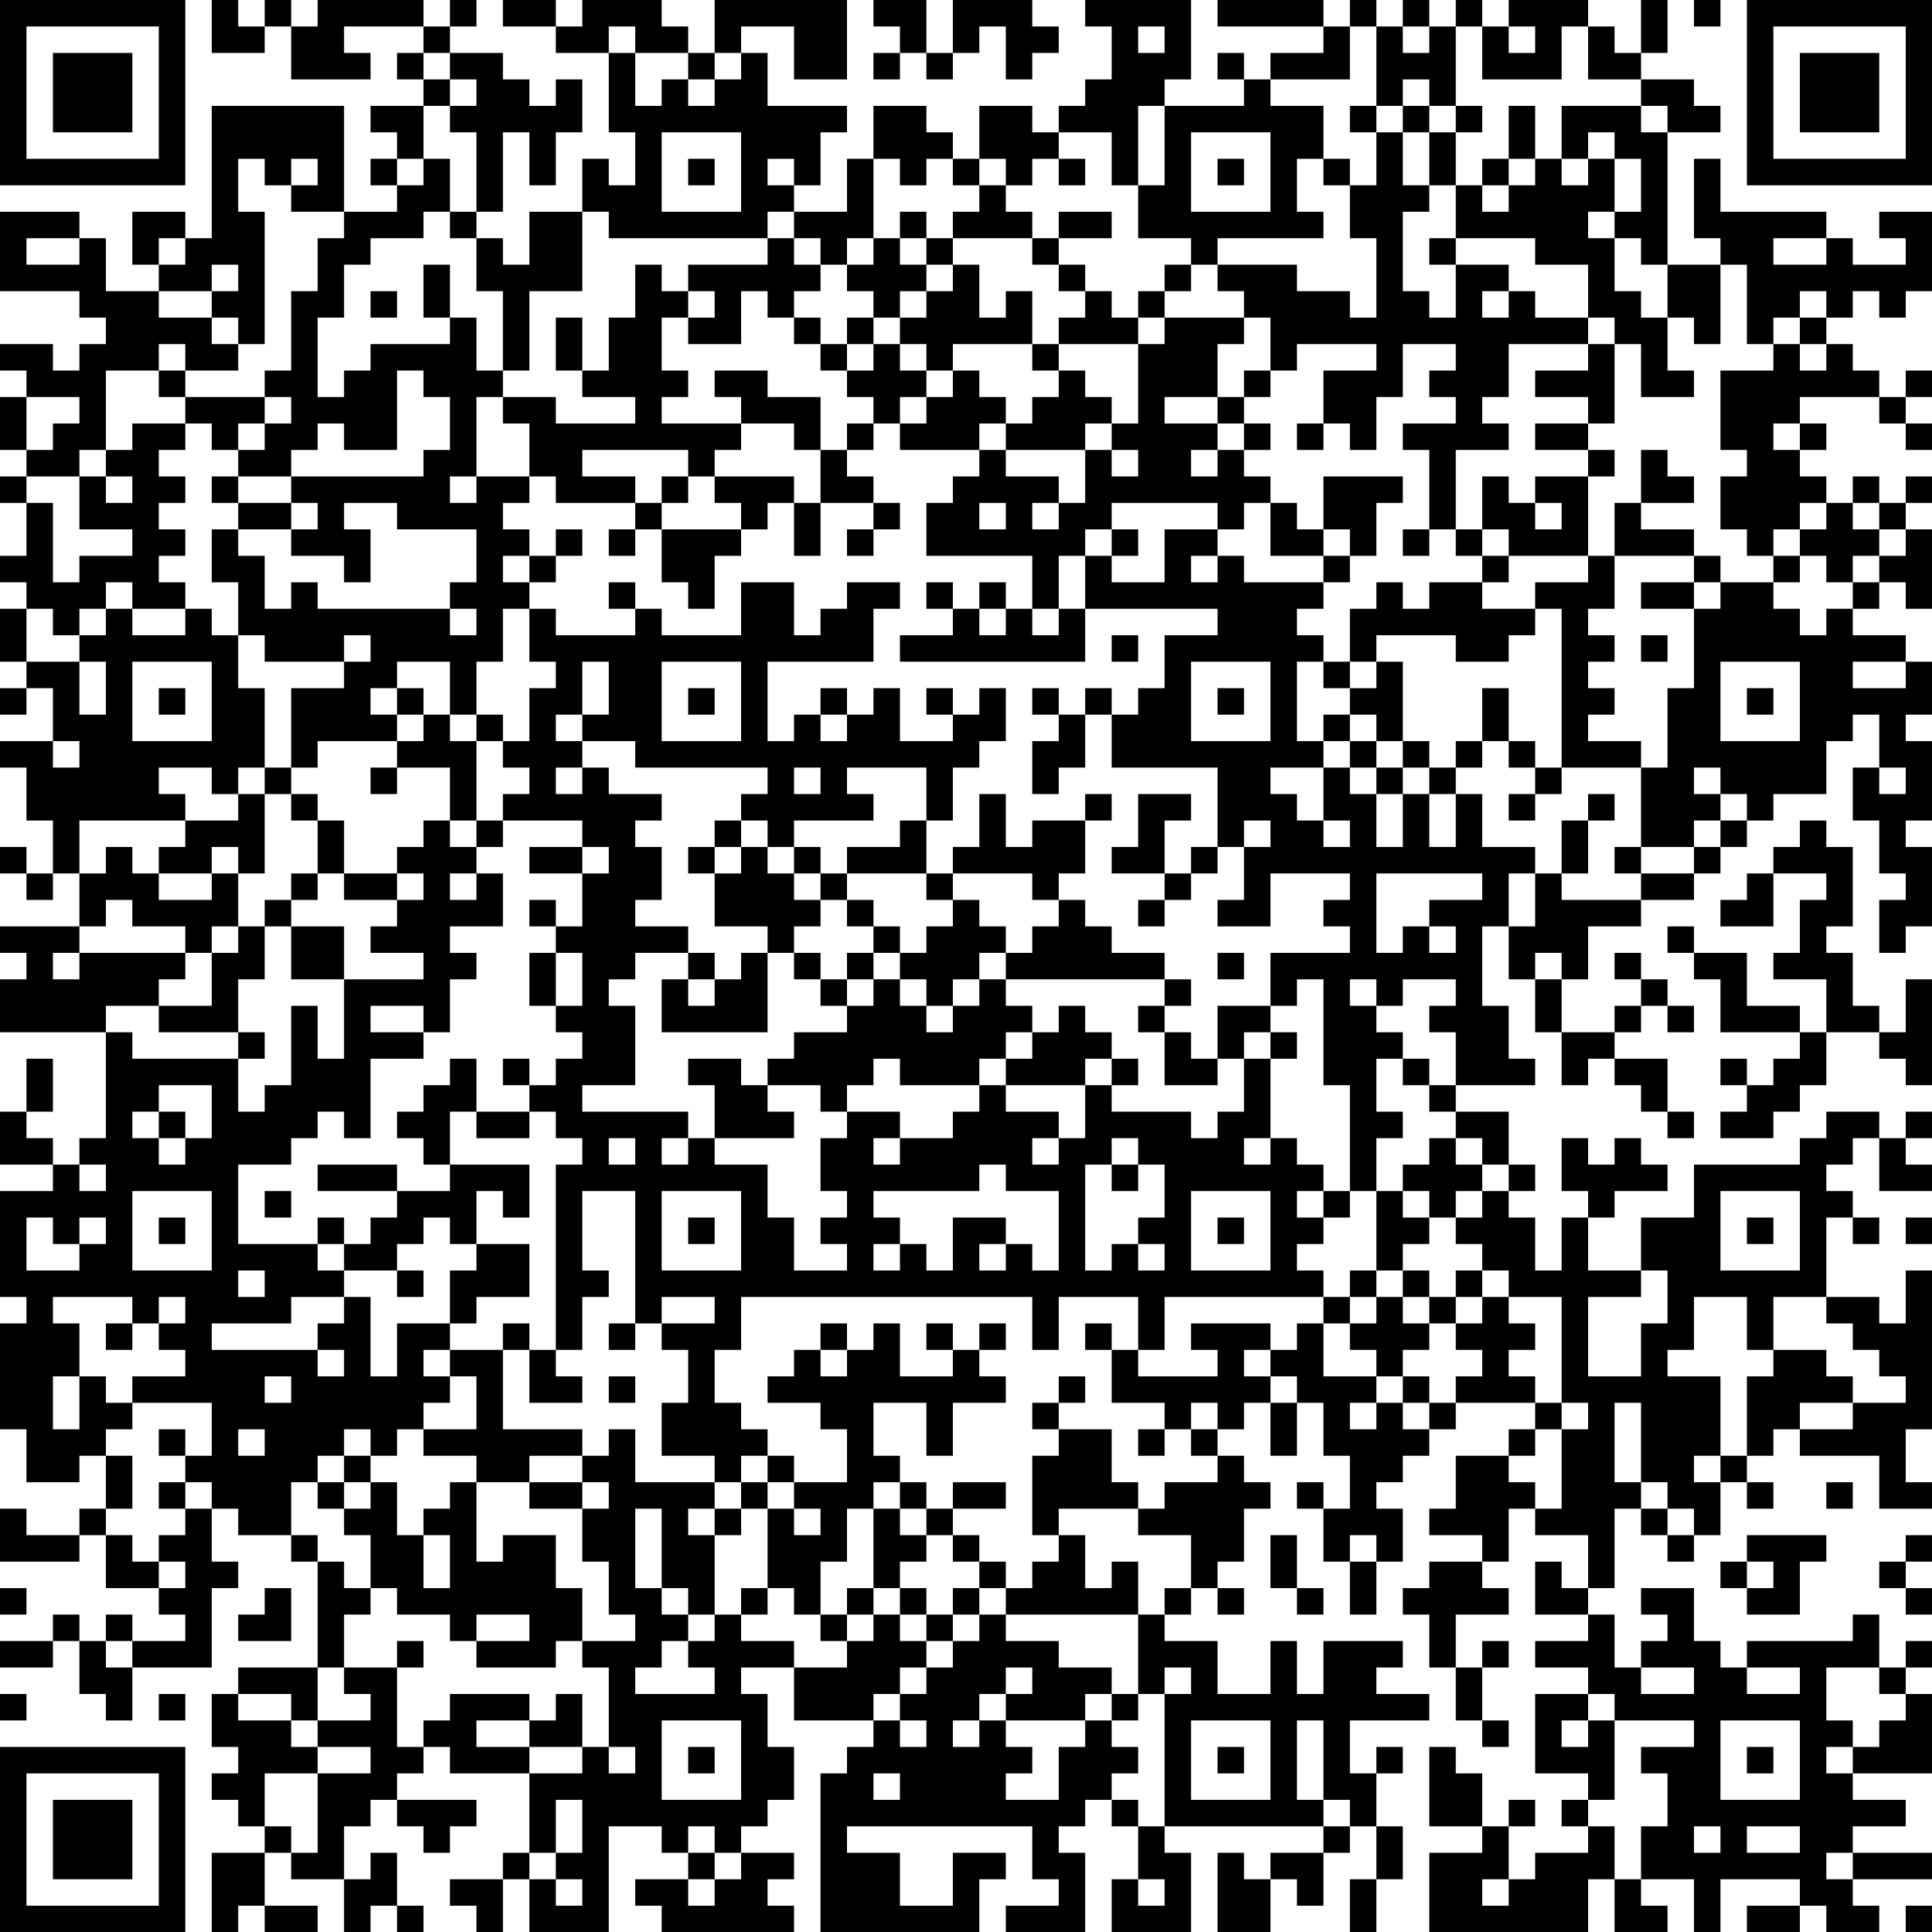 <?xml version="1.0" encoding="UTF-8"?>
<svg xmlns="http://www.w3.org/2000/svg" version="1.1" width="250" height="250" viewBox="0 0 250 250"><rect x="0" y="0" width="250" height="250" fill="#ffffff"/><g transform="scale(3.425)"><g transform="translate(0,0)"><path fill-rule="evenodd" d="M8 0L8 2L10 2L10 1L11 1L11 3L14 3L14 2L13 2L13 1L16 1L16 2L15 2L15 3L16 3L16 4L14 4L14 5L15 5L15 6L14 6L14 7L15 7L15 8L13 8L13 4L8 4L8 9L7 9L7 8L5 8L5 10L6 10L6 11L4 11L4 9L3 9L3 8L0 8L0 11L3 11L3 12L4 12L4 13L3 13L3 14L2 14L2 13L0 13L0 14L1 14L1 15L0 15L0 17L1 17L1 18L0 18L0 19L1 19L1 21L0 21L0 22L1 22L1 23L0 23L0 25L1 25L1 26L0 26L0 27L1 27L1 26L2 26L2 28L0 28L0 29L1 29L1 31L2 31L2 33L1 33L1 32L0 32L0 33L1 33L1 34L2 34L2 33L3 33L3 35L0 35L0 36L1 36L1 37L0 37L0 39L4 39L4 43L3 43L3 44L2 44L2 43L1 43L1 42L2 42L2 40L1 40L1 42L0 42L0 44L2 44L2 45L0 45L0 49L1 49L1 50L0 50L0 54L1 54L1 56L3 56L3 55L4 55L4 57L3 57L3 58L1 58L1 57L0 57L0 59L3 59L3 58L4 58L4 60L6 60L6 61L7 61L7 62L5 62L5 61L4 61L4 62L3 62L3 61L2 61L2 62L0 62L0 63L2 63L2 62L3 62L3 64L4 64L4 65L5 65L5 63L8 63L8 60L9 60L9 59L8 59L8 57L9 57L9 58L11 58L11 59L12 59L12 63L9 63L9 64L8 64L8 66L9 66L9 67L8 67L8 68L9 68L9 69L10 69L10 70L8 70L8 73L9 73L9 72L10 72L10 73L12 73L12 72L10 72L10 70L11 70L11 71L13 71L13 73L14 73L14 72L15 72L15 73L16 73L16 72L15 72L15 70L14 70L14 71L13 71L13 69L14 69L14 68L15 68L15 69L16 69L16 70L17 70L17 69L18 69L18 68L15 68L15 67L16 67L16 66L17 66L17 67L20 67L20 70L19 70L19 71L17 71L17 72L18 72L18 73L19 73L19 71L20 71L20 73L23 73L23 69L25 69L25 70L26 70L26 71L24 71L24 72L25 72L25 73L30 73L30 72L29 72L29 71L30 71L30 70L28 70L28 69L29 69L29 68L30 68L30 66L29 66L29 64L28 64L28 63L30 63L30 65L33 65L33 66L32 66L32 67L31 67L31 73L37 73L37 71L38 71L38 70L36 70L36 72L34 72L34 70L32 70L32 69L39 69L39 71L40 71L40 72L38 72L38 73L41 73L41 70L40 70L40 69L41 69L41 68L42 68L42 69L43 69L43 71L42 71L42 73L45 73L45 70L44 70L44 69L50 69L50 70L48 70L48 71L47 71L47 70L46 70L46 73L48 73L48 71L49 71L49 72L50 72L50 70L51 70L51 69L52 69L52 71L51 71L51 73L52 73L52 71L53 71L53 69L52 69L52 67L53 67L53 66L52 66L52 67L51 67L51 65L54 65L54 64L52 64L52 63L53 63L53 62L50 62L50 64L49 64L49 62L48 62L48 64L46 64L46 62L44 62L44 61L45 61L45 60L46 60L46 61L47 61L47 60L46 60L46 59L47 59L47 57L48 57L48 56L47 56L47 55L46 55L46 54L47 54L47 53L48 53L48 55L49 55L49 53L50 53L50 55L51 55L51 57L50 57L50 56L49 56L49 57L50 57L50 59L51 59L51 61L52 61L52 59L53 59L53 57L52 57L52 56L53 56L53 55L54 55L54 54L55 54L55 53L58 53L58 54L57 54L57 55L55 55L55 57L54 57L54 58L56 58L56 59L54 59L54 60L53 60L53 61L54 61L54 63L55 63L55 65L56 65L56 66L57 66L57 65L56 65L56 63L57 63L57 62L56 62L56 63L55 63L55 61L57 61L57 60L56 60L56 59L57 59L57 57L58 57L58 58L60 58L60 60L59 60L59 59L58 59L58 61L60 61L60 62L58 62L58 63L60 63L60 64L58 64L58 67L60 67L60 68L59 68L59 69L60 69L60 70L58 70L58 71L57 71L57 69L58 69L58 68L57 68L57 69L56 69L56 67L55 67L55 66L54 66L54 69L56 69L56 70L54 70L54 73L60 73L60 71L61 71L61 73L63 73L63 72L62 72L62 71L64 71L64 73L65 73L65 71L68 71L68 72L66 72L66 73L68 73L68 72L69 72L69 73L71 73L71 72L70 72L70 71L73 71L73 70L70 70L70 69L72 69L72 68L70 68L70 67L73 67L73 64L72 64L72 63L73 63L73 62L72 62L72 63L71 63L71 61L70 61L70 62L66 62L66 63L65 63L65 62L64 62L64 60L62 60L62 61L63 61L63 62L62 62L62 63L61 63L61 61L60 61L60 60L61 60L61 57L62 57L62 58L63 58L63 59L64 59L64 58L65 58L65 56L66 56L66 57L67 57L67 56L66 56L66 55L67 55L67 54L68 54L68 55L71 55L71 57L73 57L73 56L72 56L72 54L73 54L73 48L72 48L72 50L71 50L71 49L69 49L69 46L70 46L70 47L71 47L71 46L70 46L70 45L69 45L69 44L70 44L70 43L71 43L71 45L73 45L73 44L72 44L72 43L73 43L73 42L72 42L72 43L71 43L71 42L69 42L69 43L68 43L68 44L64 44L64 46L62 46L62 48L60 48L60 46L61 46L61 45L63 45L63 44L62 44L62 43L61 43L61 44L60 44L60 43L59 43L59 45L60 45L60 46L59 46L59 48L58 48L58 46L57 46L57 45L58 45L58 44L57 44L57 42L55 42L55 41L58 41L58 40L57 40L57 38L56 38L56 35L57 35L57 37L58 37L58 39L59 39L59 41L60 41L60 40L61 40L61 41L62 41L62 42L63 42L63 43L64 43L64 42L63 42L63 40L61 40L61 39L62 39L62 38L63 38L63 39L64 39L64 38L63 38L63 37L62 37L62 36L61 36L61 37L62 37L62 38L61 38L61 39L59 39L59 37L60 37L60 35L62 35L62 34L64 34L64 33L65 33L65 32L66 32L66 31L67 31L67 30L69 30L69 28L70 28L70 27L71 27L71 29L70 29L70 31L71 31L71 33L72 33L72 34L71 34L71 36L72 36L72 35L73 35L73 32L72 32L72 31L73 31L73 28L72 28L72 27L73 27L73 25L72 25L72 24L70 24L70 23L71 23L71 22L72 22L72 23L73 23L73 20L72 20L72 19L73 19L73 18L72 18L72 19L71 19L71 18L70 18L70 19L69 19L69 18L68 18L68 17L69 17L69 16L68 16L68 15L71 15L71 16L72 16L72 17L73 17L73 16L72 16L72 15L73 15L73 14L72 14L72 15L71 15L71 14L70 14L70 13L69 13L69 12L70 12L70 11L71 11L71 12L72 12L72 11L73 11L73 8L71 8L71 9L72 9L72 10L70 10L70 9L69 9L69 8L65 8L65 6L64 6L64 9L65 9L65 10L63 10L63 5L65 5L65 4L64 4L64 3L62 3L62 2L63 2L63 0L62 0L62 2L61 2L61 1L60 1L60 0L57 0L57 1L56 1L56 0L55 0L55 1L54 1L54 0L53 0L53 1L52 1L52 0L51 0L51 1L50 1L50 0L46 0L46 1L50 1L50 2L48 2L48 3L47 3L47 2L46 2L46 3L47 3L47 4L44 4L44 3L45 3L45 0L41 0L41 1L42 1L42 3L41 3L41 4L40 4L40 5L39 5L39 4L37 4L37 6L36 6L36 5L35 5L35 4L33 4L33 6L32 6L32 8L30 8L30 7L31 7L31 5L32 5L32 4L29 4L29 2L28 2L28 1L30 1L30 3L32 3L32 0L27 0L27 2L26 2L26 1L25 1L25 0L22 0L22 1L21 1L21 0L19 0L19 1L21 1L21 2L23 2L23 5L24 5L24 7L23 7L23 6L22 6L22 8L20 8L20 10L19 10L19 9L18 9L18 8L19 8L19 5L20 5L20 7L21 7L21 5L22 5L22 3L21 3L21 4L20 4L20 3L19 3L19 2L17 2L17 1L18 1L18 0L17 0L17 1L16 1L16 0L12 0L12 1L11 1L11 0L10 0L10 1L9 1L9 0ZM33 0L33 1L34 1L34 2L33 2L33 3L34 3L34 2L35 2L35 3L36 3L36 2L37 2L37 1L38 1L38 3L39 3L39 2L40 2L40 1L39 1L39 0L36 0L36 2L35 2L35 0ZM64 0L64 1L65 1L65 0ZM23 1L23 2L24 2L24 4L25 4L25 3L26 3L26 4L27 4L27 3L28 3L28 2L27 2L27 3L26 3L26 2L24 2L24 1ZM43 1L43 2L44 2L44 1ZM51 1L51 3L48 3L48 4L50 4L50 6L49 6L49 8L50 8L50 9L46 9L46 10L45 10L45 9L43 9L43 7L44 7L44 4L43 4L43 7L42 7L42 5L40 5L40 6L39 6L39 7L38 7L38 6L37 6L37 7L36 7L36 6L35 6L35 7L34 7L34 6L33 6L33 9L32 9L32 10L31 10L31 9L30 9L30 8L29 8L29 9L23 9L23 8L22 8L22 11L20 11L20 14L19 14L19 11L18 11L18 9L17 9L17 8L18 8L18 5L17 5L17 4L18 4L18 3L17 3L17 2L16 2L16 3L17 3L17 4L16 4L16 6L15 6L15 7L16 7L16 6L17 6L17 8L16 8L16 9L14 9L14 10L13 10L13 12L12 12L12 15L13 15L13 14L14 14L14 13L17 13L17 12L18 12L18 14L19 14L19 15L18 15L18 18L17 18L17 19L18 19L18 18L20 18L20 19L19 19L19 20L20 20L20 21L19 21L19 22L20 22L20 23L19 23L19 25L18 25L18 27L17 27L17 25L15 25L15 26L14 26L14 27L15 27L15 28L12 28L12 29L11 29L11 26L13 26L13 25L14 25L14 24L13 24L13 25L10 25L10 24L9 24L9 22L8 22L8 20L9 20L9 21L10 21L10 23L11 23L11 22L12 22L12 23L17 23L17 24L18 24L18 23L17 23L17 22L18 22L18 20L15 20L15 19L13 19L13 20L14 20L14 22L13 22L13 21L11 21L11 20L12 20L12 19L11 19L11 18L16 18L16 17L17 17L17 15L16 15L16 14L15 14L15 17L13 17L13 16L12 16L12 17L11 17L11 18L9 18L9 17L10 17L10 16L11 16L11 15L10 15L10 14L11 14L11 11L12 11L12 9L13 9L13 8L11 8L11 7L12 7L12 6L11 6L11 7L10 7L10 6L9 6L9 8L10 8L10 13L9 13L9 12L8 12L8 11L9 11L9 10L8 10L8 11L6 11L6 12L8 12L8 13L9 13L9 14L7 14L7 13L6 13L6 14L4 14L4 17L3 17L3 18L1 18L1 19L2 19L2 22L3 22L3 21L5 21L5 20L3 20L3 18L4 18L4 19L5 19L5 18L4 18L4 17L5 17L5 16L7 16L7 17L6 17L6 18L7 18L7 19L6 19L6 20L7 20L7 21L6 21L6 22L7 22L7 23L5 23L5 22L4 22L4 23L3 23L3 24L2 24L2 23L1 23L1 25L3 25L3 27L4 27L4 25L3 25L3 24L4 24L4 23L5 23L5 24L7 24L7 23L8 23L8 24L9 24L9 26L10 26L10 29L9 29L9 30L8 30L8 29L6 29L6 30L7 30L7 31L3 31L3 33L4 33L4 32L5 32L5 33L6 33L6 34L8 34L8 33L9 33L9 35L8 35L8 36L7 36L7 35L5 35L5 34L4 34L4 35L3 35L3 36L2 36L2 37L3 37L3 36L7 36L7 37L6 37L6 38L4 38L4 39L5 39L5 40L9 40L9 42L10 42L10 41L11 41L11 38L12 38L12 40L13 40L13 37L16 37L16 36L14 36L14 35L15 35L15 34L16 34L16 33L15 33L15 32L16 32L16 31L17 31L17 32L18 32L18 33L17 33L17 34L18 34L18 33L19 33L19 35L17 35L17 36L18 36L18 37L17 37L17 39L16 39L16 38L14 38L14 39L16 39L16 40L14 40L14 43L13 43L13 42L12 42L12 43L11 43L11 44L9 44L9 47L12 47L12 48L13 48L13 49L11 49L11 50L8 50L8 51L12 51L12 52L13 52L13 51L12 51L12 50L13 50L13 49L14 49L14 52L15 52L15 50L17 50L17 51L16 51L16 52L17 52L17 53L16 53L16 54L15 54L15 55L14 55L14 54L13 54L13 55L12 55L12 56L11 56L11 58L12 58L12 59L13 59L13 60L14 60L14 61L13 61L13 63L12 63L12 65L11 65L11 64L9 64L9 65L11 65L11 66L12 66L12 67L10 67L10 69L11 69L11 70L12 70L12 67L14 67L14 66L12 66L12 65L14 65L14 64L13 64L13 63L15 63L15 66L16 66L16 65L17 65L17 64L20 64L20 65L18 65L18 66L20 66L20 67L22 67L22 66L23 66L23 67L24 67L24 66L23 66L23 63L22 63L22 62L24 62L24 61L23 61L23 59L22 59L22 57L23 57L23 56L22 56L22 55L23 55L23 54L24 54L24 56L27 56L27 57L26 57L26 58L27 58L27 61L26 61L26 60L25 60L25 57L24 57L24 60L25 60L25 61L26 61L26 62L25 62L25 63L24 63L24 64L27 64L27 63L26 63L26 62L27 62L27 61L28 61L28 62L30 62L30 63L32 63L32 62L33 62L33 61L34 61L34 62L35 62L35 63L34 63L34 64L33 64L33 65L34 65L34 66L35 66L35 65L34 65L34 64L35 64L35 63L36 63L36 62L37 62L37 61L38 61L38 62L40 62L40 63L42 63L42 64L41 64L41 65L38 65L38 64L39 64L39 63L38 63L38 64L37 64L37 65L36 65L36 66L37 66L37 65L38 65L38 66L39 66L39 67L38 67L38 68L40 68L40 66L41 66L41 65L42 65L42 66L43 66L43 67L42 67L42 68L43 68L43 69L44 69L44 64L45 64L45 63L44 63L44 64L43 64L43 61L44 61L44 60L45 60L45 58L43 58L43 57L44 57L44 56L46 56L46 55L45 55L45 54L46 54L46 53L45 53L45 54L44 54L44 53L42 53L42 51L43 51L43 52L46 52L46 51L45 51L45 50L48 50L48 51L47 51L47 52L48 52L48 53L49 53L49 52L48 52L48 51L49 51L49 50L50 50L50 52L52 52L52 53L51 53L51 54L52 54L52 53L53 53L53 54L54 54L54 53L55 53L55 52L56 52L56 51L55 51L55 50L56 50L56 49L57 49L57 50L58 50L58 51L57 51L57 52L58 52L58 53L59 53L59 54L58 54L58 55L57 55L57 56L58 56L58 57L59 57L59 54L60 54L60 53L59 53L59 49L57 49L57 48L56 48L56 47L55 47L55 46L56 46L56 45L57 45L57 44L56 44L56 43L55 43L55 42L54 42L54 41L55 41L55 39L54 39L54 38L55 38L55 37L53 37L53 38L52 38L52 37L51 37L51 38L52 38L52 39L53 39L53 40L52 40L52 42L53 42L53 43L52 43L52 45L51 45L51 41L50 41L50 37L49 37L49 38L48 38L48 36L51 36L51 35L50 35L50 34L51 34L51 33L48 33L48 35L46 35L46 34L47 34L47 32L48 32L48 31L47 31L47 32L46 32L46 29L42 29L42 27L43 27L43 26L44 26L44 24L46 24L46 23L41 23L41 21L42 21L42 22L44 22L44 20L46 20L46 21L45 21L45 22L46 22L46 21L47 21L47 22L50 22L50 23L49 23L49 24L50 24L50 25L49 25L49 28L50 28L50 29L48 29L48 30L49 30L49 31L50 31L50 32L51 32L51 31L50 31L50 29L51 29L51 30L52 30L52 32L53 32L53 30L54 30L54 32L55 32L55 30L56 30L56 32L58 32L58 33L57 33L57 35L58 35L58 33L59 33L59 34L62 34L62 33L64 33L64 32L65 32L65 31L66 31L66 30L65 30L65 29L64 29L64 30L65 30L65 31L64 31L64 32L62 32L62 29L63 29L63 26L64 26L64 23L65 23L65 22L67 22L67 23L68 23L68 24L69 24L69 23L70 23L70 22L71 22L71 21L72 21L72 20L71 20L71 19L70 19L70 20L71 20L71 21L70 21L70 22L69 22L69 21L68 21L68 20L69 20L69 19L68 19L68 20L67 20L67 21L66 21L66 20L65 20L65 18L66 18L66 17L65 17L65 14L67 14L67 13L68 13L68 14L69 14L69 13L68 13L68 12L69 12L69 11L68 11L68 12L67 12L67 13L66 13L66 10L65 10L65 13L64 13L64 12L63 12L63 10L62 10L62 9L61 9L61 8L62 8L62 6L61 6L61 5L60 5L60 6L59 6L59 4L62 4L62 5L63 5L63 4L62 4L62 3L60 3L60 1L59 1L59 3L56 3L56 1L55 1L55 4L54 4L54 3L53 3L53 4L52 4L52 1ZM53 1L53 2L54 2L54 1ZM57 1L57 2L58 2L58 1ZM51 4L51 5L52 5L52 7L51 7L51 6L50 6L50 7L51 7L51 9L52 9L52 12L51 12L51 11L49 11L49 10L46 10L46 11L47 11L47 12L44 12L44 11L45 11L45 10L44 10L44 11L43 11L43 12L42 12L42 11L41 11L41 10L40 10L40 9L42 9L42 8L40 8L40 9L39 9L39 8L38 8L38 7L37 7L37 8L36 8L36 9L35 9L35 8L34 8L34 9L33 9L33 10L32 10L32 11L33 11L33 12L32 12L32 13L31 13L31 12L30 12L30 11L31 11L31 10L30 10L30 9L29 9L29 10L26 10L26 11L25 11L25 10L24 10L24 12L23 12L23 14L22 14L22 12L21 12L21 14L22 14L22 15L24 15L24 16L21 16L21 15L19 15L19 16L20 16L20 18L21 18L21 19L24 19L24 20L23 20L23 21L24 21L24 20L25 20L25 22L26 22L26 23L27 23L27 21L28 21L28 20L29 20L29 19L30 19L30 21L31 21L31 19L33 19L33 20L32 20L32 21L33 21L33 20L34 20L34 19L33 19L33 18L32 18L32 17L33 17L33 16L34 16L34 17L37 17L37 18L36 18L36 19L35 19L35 21L39 21L39 23L38 23L38 22L37 22L37 23L36 23L36 22L35 22L35 23L36 23L36 24L34 24L34 25L41 25L41 23L40 23L40 21L41 21L41 20L42 20L42 21L43 21L43 20L42 20L42 19L46 19L46 20L47 20L47 19L48 19L48 21L50 21L50 22L51 22L51 21L52 21L52 19L53 19L53 18L50 18L50 20L49 20L49 19L48 19L48 18L47 18L47 17L48 17L48 16L47 16L47 15L48 15L48 14L49 14L49 13L52 13L52 14L50 14L50 16L49 16L49 17L50 17L50 16L51 16L51 17L52 17L52 15L53 15L53 13L55 13L55 14L54 14L54 15L55 15L55 16L53 16L53 17L54 17L54 20L53 20L53 21L54 21L54 20L55 20L55 21L56 21L56 22L54 22L54 23L53 23L53 22L52 22L52 23L51 23L51 25L50 25L50 26L51 26L51 27L50 27L50 28L51 28L51 29L52 29L52 30L53 30L53 29L54 29L54 30L55 30L55 29L56 29L56 28L57 28L57 29L58 29L58 30L57 30L57 31L58 31L58 30L59 30L59 29L62 29L62 28L60 28L60 27L61 27L61 26L60 26L60 25L61 25L61 24L60 24L60 23L61 23L61 21L64 21L64 22L62 22L62 23L64 23L64 22L65 22L65 21L64 21L64 20L62 20L62 19L64 19L64 18L63 18L63 17L62 17L62 19L61 19L61 21L60 21L60 18L61 18L61 17L60 17L60 16L61 16L61 13L62 13L62 15L64 15L64 14L63 14L63 12L62 12L62 11L61 11L61 9L60 9L60 8L61 8L61 6L60 6L60 7L59 7L59 6L58 6L58 4L57 4L57 6L56 6L56 7L55 7L55 5L56 5L56 4L55 4L55 5L54 5L54 4L53 4L53 5L52 5L52 4ZM25 5L25 8L28 8L28 5ZM45 5L45 8L48 8L48 5ZM53 5L53 7L54 7L54 8L53 8L53 11L54 11L54 12L55 12L55 10L57 10L57 11L56 11L56 12L57 12L57 11L58 11L58 12L60 12L60 13L57 13L57 15L56 15L56 16L57 16L57 17L55 17L55 20L56 20L56 21L57 21L57 22L56 22L56 23L58 23L58 24L57 24L57 25L55 25L55 24L52 24L52 25L51 25L51 26L52 26L52 25L53 25L53 28L52 28L52 27L51 27L51 28L52 28L52 29L53 29L53 28L54 28L54 29L55 29L55 28L56 28L56 26L57 26L57 28L58 28L58 29L59 29L59 23L58 23L58 22L60 22L60 21L57 21L57 20L56 20L56 18L57 18L57 19L58 19L58 20L59 20L59 19L58 19L58 18L60 18L60 17L58 17L58 16L60 16L60 15L58 15L58 14L60 14L60 13L61 13L61 12L60 12L60 10L58 10L58 9L55 9L55 7L54 7L54 5ZM26 6L26 7L27 7L27 6ZM29 6L29 7L30 7L30 6ZM40 6L40 7L41 7L41 6ZM46 6L46 7L47 7L47 6ZM57 6L57 7L56 7L56 8L57 8L57 7L58 7L58 6ZM1 9L1 10L3 10L3 9ZM6 9L6 10L7 10L7 9ZM34 9L34 10L35 10L35 11L34 11L34 12L33 12L33 13L32 13L32 14L31 14L31 13L30 13L30 12L29 12L29 11L28 11L28 13L26 13L26 12L27 12L27 11L26 11L26 12L25 12L25 14L26 14L26 15L25 15L25 16L28 16L28 17L27 17L27 18L26 18L26 17L22 17L22 18L24 18L24 19L25 19L25 20L28 20L28 19L27 19L27 18L30 18L30 19L31 19L31 17L32 17L32 16L33 16L33 15L32 15L32 14L33 14L33 13L34 13L34 14L35 14L35 15L34 15L34 16L35 16L35 15L36 15L36 14L37 14L37 15L38 15L38 16L37 16L37 17L38 17L38 18L40 18L40 19L39 19L39 20L40 20L40 19L41 19L41 17L42 17L42 18L43 18L43 17L42 17L42 16L43 16L43 13L44 13L44 12L43 12L43 13L40 13L40 12L41 12L41 11L40 11L40 10L39 10L39 9L36 9L36 10L35 10L35 9ZM54 9L54 10L55 10L55 9ZM67 9L67 10L69 10L69 9ZM16 10L16 12L17 12L17 10ZM36 10L36 11L35 11L35 12L34 12L34 13L35 13L35 14L36 14L36 13L39 13L39 14L40 14L40 15L39 15L39 16L38 16L38 17L41 17L41 16L42 16L42 15L41 15L41 14L40 14L40 13L39 13L39 11L38 11L38 12L37 12L37 10ZM14 11L14 12L15 12L15 11ZM47 12L47 13L46 13L46 15L44 15L44 16L46 16L46 17L45 17L45 18L46 18L46 17L47 17L47 16L46 16L46 15L47 15L47 14L48 14L48 12ZM6 14L6 15L7 15L7 16L8 16L8 17L9 17L9 16L10 16L10 15L7 15L7 14ZM27 14L27 15L28 15L28 16L30 16L30 17L31 17L31 15L29 15L29 14ZM1 15L1 17L2 17L2 16L3 16L3 15ZM67 16L67 17L68 17L68 16ZM8 18L8 19L9 19L9 20L11 20L11 19L9 19L9 18ZM25 18L25 19L26 19L26 18ZM37 19L37 20L38 20L38 19ZM21 20L21 21L20 21L20 22L21 22L21 21L22 21L22 20ZM50 20L50 21L51 21L51 20ZM67 21L67 22L68 22L68 21ZM23 22L23 23L24 23L24 24L21 24L21 23L20 23L20 25L21 25L21 26L20 26L20 28L19 28L19 27L18 27L18 28L17 28L17 27L16 27L16 26L15 26L15 27L16 27L16 28L15 28L15 29L14 29L14 30L15 30L15 29L17 29L17 31L18 31L18 32L19 32L19 31L22 31L22 32L20 32L20 33L22 33L22 35L21 35L21 34L20 34L20 35L21 35L21 36L20 36L20 38L21 38L21 39L22 39L22 40L21 40L21 41L20 41L20 40L19 40L19 41L20 41L20 42L18 42L18 40L17 40L17 41L16 41L16 42L15 42L15 43L16 43L16 44L17 44L17 45L15 45L15 44L12 44L12 45L15 45L15 46L14 46L14 47L13 47L13 46L12 46L12 47L13 47L13 48L15 48L15 49L16 49L16 48L15 48L15 47L16 47L16 46L17 46L17 47L18 47L18 48L17 48L17 50L18 50L18 49L20 49L20 47L18 47L18 45L19 45L19 46L20 46L20 44L17 44L17 42L18 42L18 43L20 43L20 42L21 42L21 43L22 43L22 44L21 44L21 51L20 51L20 50L19 50L19 51L17 51L17 52L18 52L18 54L16 54L16 55L18 55L18 56L17 56L17 57L16 57L16 58L15 58L15 56L14 56L14 55L13 55L13 56L12 56L12 57L13 57L13 58L14 58L14 60L15 60L15 61L17 61L17 62L18 62L18 63L21 63L21 62L22 62L22 60L21 60L21 58L19 58L19 59L18 59L18 56L20 56L20 57L22 57L22 56L20 56L20 55L22 55L22 54L19 54L19 51L20 51L20 53L22 53L22 52L21 52L21 51L22 51L22 49L23 49L23 48L22 48L22 45L24 45L24 50L23 50L23 51L24 51L24 50L25 50L25 51L26 51L26 53L25 53L25 55L27 55L27 56L28 56L28 57L27 57L27 58L28 58L28 57L29 57L29 60L28 60L28 61L29 61L29 60L30 60L30 61L31 61L31 62L32 62L32 61L33 61L33 60L34 60L34 61L35 61L35 62L36 62L36 61L37 61L37 60L38 60L38 61L43 61L43 59L42 59L42 60L41 60L41 58L40 58L40 57L43 57L43 56L42 56L42 54L40 54L40 53L41 53L41 52L40 52L40 53L39 53L39 54L40 54L40 55L39 55L39 58L40 58L40 59L39 59L39 60L38 60L38 59L37 59L37 58L36 58L36 57L38 57L38 56L36 56L36 57L35 57L35 56L34 56L34 55L33 55L33 53L35 53L35 55L36 55L36 53L38 53L38 52L37 52L37 51L38 51L38 50L37 50L37 51L36 51L36 50L35 50L35 51L36 51L36 52L34 52L34 50L33 50L33 51L32 51L32 50L31 50L31 51L30 51L30 52L29 52L29 53L31 53L31 54L32 54L32 56L30 56L30 55L29 55L29 54L28 54L28 53L27 53L27 51L28 51L28 49L39 49L39 51L40 51L40 49L43 49L43 51L44 51L44 49L50 49L50 50L51 50L51 51L52 51L52 52L53 52L53 53L54 53L54 52L53 52L53 51L54 51L54 50L55 50L55 49L56 49L56 48L55 48L55 49L54 49L54 48L53 48L53 47L54 47L54 46L55 46L55 45L56 45L56 44L55 44L55 43L54 43L54 44L53 44L53 45L52 45L52 48L51 48L51 49L50 49L50 48L49 48L49 47L50 47L50 46L51 46L51 45L50 45L50 44L49 44L49 43L48 43L48 40L49 40L49 39L48 39L48 38L46 38L46 40L45 40L45 39L44 39L44 38L45 38L45 37L44 37L44 36L42 36L42 35L41 35L41 34L40 34L40 33L41 33L41 31L42 31L42 30L41 30L41 31L39 31L39 32L38 32L38 30L37 30L37 32L36 32L36 33L35 33L35 31L36 31L36 29L37 29L37 28L38 28L38 26L37 26L37 27L36 27L36 26L35 26L35 27L36 27L36 28L34 28L34 26L33 26L33 27L32 27L32 26L31 26L31 27L30 27L30 28L29 28L29 25L33 25L33 23L34 23L34 22L32 22L32 23L31 23L31 24L30 24L30 22L28 22L28 24L25 24L25 23L24 23L24 22ZM37 23L37 24L38 24L38 23ZM39 23L39 24L40 24L40 23ZM42 24L42 25L43 25L43 24ZM62 24L62 25L63 25L63 24ZM5 25L5 28L8 28L8 25ZM22 25L22 27L21 27L21 28L22 28L22 29L21 29L21 30L22 30L22 29L23 29L23 30L25 30L25 31L24 31L24 32L25 32L25 34L24 34L24 35L26 35L26 36L24 36L24 37L23 37L23 38L24 38L24 41L22 41L22 42L26 42L26 43L25 43L25 44L26 44L26 43L27 43L27 44L29 44L29 46L30 46L30 48L32 48L32 47L31 47L31 46L32 46L32 45L31 45L31 43L32 43L32 42L34 42L34 43L33 43L33 44L34 44L34 43L36 43L36 42L37 42L37 41L38 41L38 42L40 42L40 43L39 43L39 44L40 44L40 43L41 43L41 41L42 41L42 42L45 42L45 43L46 43L46 42L47 42L47 40L48 40L48 39L47 39L47 40L46 40L46 41L44 41L44 39L43 39L43 38L44 38L44 37L38 37L38 36L39 36L39 35L40 35L40 34L39 34L39 33L36 33L36 34L35 34L35 33L32 33L32 32L34 32L34 31L35 31L35 29L32 29L32 30L33 30L33 31L30 31L30 32L29 32L29 31L28 31L28 30L29 30L29 29L24 29L24 28L22 28L22 27L23 27L23 25ZM25 25L25 28L28 28L28 25ZM45 25L45 28L48 28L48 25ZM65 25L65 28L68 28L68 25ZM70 25L70 26L72 26L72 25ZM6 26L6 27L7 27L7 26ZM26 26L26 27L27 27L27 26ZM39 26L39 27L40 27L40 28L39 28L39 30L40 30L40 29L41 29L41 27L42 27L42 26L41 26L41 27L40 27L40 26ZM46 26L46 27L47 27L47 26ZM66 26L66 27L67 27L67 26ZM31 27L31 28L32 28L32 27ZM2 28L2 29L3 29L3 28ZM18 28L18 31L19 31L19 30L20 30L20 29L19 29L19 28ZM10 29L10 30L9 30L9 31L7 31L7 32L6 32L6 33L8 33L8 32L9 32L9 33L10 33L10 30L11 30L11 31L12 31L12 33L11 33L11 34L10 34L10 35L9 35L9 36L8 36L8 38L6 38L6 39L9 39L9 40L10 40L10 39L9 39L9 37L10 37L10 35L11 35L11 37L13 37L13 35L11 35L11 34L12 34L12 33L13 33L13 34L15 34L15 33L13 33L13 31L12 31L12 30L11 30L11 29ZM30 29L30 30L31 30L31 29ZM71 29L71 30L72 30L72 29ZM43 30L43 32L42 32L42 33L44 33L44 34L43 34L43 35L44 35L44 34L45 34L45 33L46 33L46 32L45 32L45 33L44 33L44 31L45 31L45 30ZM60 30L60 31L59 31L59 33L60 33L60 31L61 31L61 30ZM27 31L27 32L26 32L26 33L27 33L27 35L29 35L29 36L28 36L28 37L27 37L27 36L26 36L26 37L25 37L25 39L29 39L29 36L30 36L30 37L31 37L31 38L32 38L32 39L30 39L30 40L29 40L29 41L28 41L28 40L26 40L26 41L27 41L27 43L30 43L30 42L29 42L29 41L31 41L31 42L32 42L32 41L33 41L33 40L34 40L34 41L37 41L37 40L38 40L38 41L41 41L41 40L42 40L42 41L43 41L43 40L42 40L42 39L41 39L41 38L40 38L40 39L39 39L39 38L38 38L38 37L37 37L37 36L38 36L38 35L37 35L37 34L36 34L36 35L35 35L35 36L34 36L34 35L33 35L33 34L32 34L32 33L31 33L31 32L30 32L30 33L29 33L29 32L28 32L28 31ZM68 31L68 32L67 32L67 33L66 33L66 34L65 34L65 35L67 35L67 33L69 33L69 34L68 34L68 36L67 36L67 37L69 37L69 39L68 39L68 38L66 38L66 36L64 36L64 35L63 35L63 36L64 36L64 37L65 37L65 39L68 39L68 40L67 40L67 41L66 41L66 40L65 40L65 41L66 41L66 42L65 42L65 43L67 43L67 42L68 42L68 41L69 41L69 39L71 39L71 40L72 40L72 41L73 41L73 37L72 37L72 39L71 39L71 38L70 38L70 36L69 36L69 35L70 35L70 32L69 32L69 31ZM22 32L22 33L23 33L23 32ZM27 32L27 33L28 33L28 32ZM61 32L61 33L62 33L62 32ZM30 33L30 34L31 34L31 35L30 35L30 36L31 36L31 37L32 37L32 38L33 38L33 37L34 37L34 38L35 38L35 39L36 39L36 38L37 38L37 37L36 37L36 38L35 38L35 37L34 37L34 36L33 36L33 35L32 35L32 34L31 34L31 33ZM52 33L52 36L53 36L53 35L54 35L54 36L55 36L55 35L54 35L54 34L56 34L56 33ZM21 36L21 38L22 38L22 36ZM32 36L32 37L33 37L33 36ZM46 36L46 37L47 37L47 36ZM58 36L58 37L59 37L59 36ZM26 37L26 38L27 38L27 37ZM38 39L38 40L39 40L39 39ZM53 40L53 41L54 41L54 40ZM6 41L6 42L5 42L5 43L6 43L6 44L7 44L7 43L8 43L8 41ZM6 42L6 43L7 43L7 42ZM23 43L23 44L24 44L24 43ZM42 43L42 44L41 44L41 48L42 48L42 47L43 47L43 48L44 48L44 47L43 47L43 46L44 46L44 44L43 44L43 43ZM47 43L47 44L48 44L48 43ZM3 44L3 45L4 45L4 44ZM37 44L37 45L33 45L33 46L34 46L34 47L33 47L33 48L34 48L34 47L35 47L35 48L36 48L36 46L38 46L38 47L37 47L37 48L38 48L38 47L39 47L39 48L40 48L40 45L38 45L38 44ZM42 44L42 45L43 45L43 44ZM5 45L5 48L8 48L8 45ZM10 45L10 46L11 46L11 45ZM25 45L25 48L28 48L28 45ZM45 45L45 48L48 48L48 45ZM49 45L49 46L50 46L50 45ZM53 45L53 46L54 46L54 45ZM65 45L65 48L68 48L68 45ZM1 46L1 48L3 48L3 47L4 47L4 46L3 46L3 47L2 47L2 46ZM6 46L6 47L7 47L7 46ZM26 46L26 47L27 47L27 46ZM46 46L46 47L47 47L47 46ZM66 46L66 47L67 47L67 46ZM72 46L72 47L73 47L73 46ZM9 48L9 49L10 49L10 48ZM52 48L52 49L51 49L51 50L52 50L52 49L53 49L53 50L54 50L54 49L53 49L53 48ZM62 48L62 49L60 49L60 52L62 52L62 50L63 50L63 48ZM2 49L2 50L3 50L3 52L2 52L2 54L3 54L3 52L4 52L4 53L5 53L5 54L4 54L4 55L5 55L5 57L4 57L4 58L5 58L5 59L6 59L6 60L7 60L7 59L6 59L6 58L7 58L7 57L8 57L8 56L7 56L7 55L8 55L8 53L5 53L5 52L7 52L7 51L6 51L6 50L7 50L7 49L6 49L6 50L5 50L5 49ZM25 49L25 50L27 50L27 49ZM64 49L64 51L63 51L63 52L65 52L65 55L64 55L64 56L65 56L65 55L66 55L66 52L67 52L67 51L69 51L69 52L70 52L70 53L68 53L68 54L70 54L70 53L72 53L72 52L71 52L71 51L70 51L70 50L69 50L69 49L67 49L67 51L66 51L66 49ZM4 50L4 51L5 51L5 50ZM41 50L41 51L42 51L42 50ZM31 51L31 52L32 52L32 51ZM10 52L10 53L11 53L11 52ZM23 52L23 53L24 53L24 52ZM61 53L61 56L62 56L62 57L63 57L63 58L64 58L64 57L63 57L63 56L62 56L62 53ZM6 54L6 55L7 55L7 54ZM9 54L9 55L10 55L10 54ZM43 54L43 55L44 55L44 54ZM28 55L28 56L29 56L29 57L30 57L30 58L31 58L31 57L30 57L30 56L29 56L29 55ZM6 56L6 57L7 57L7 56ZM13 56L13 57L14 57L14 56ZM33 56L33 57L32 57L32 59L31 59L31 61L32 61L32 60L33 60L33 57L34 57L34 58L35 58L35 59L34 59L34 60L35 60L35 61L36 61L36 60L37 60L37 59L36 59L36 58L35 58L35 57L34 57L34 56ZM69 56L69 57L70 57L70 56ZM16 58L16 60L17 60L17 58ZM48 58L48 60L49 60L49 61L50 61L50 60L49 60L49 58ZM51 58L51 59L52 59L52 58ZM66 58L66 59L65 59L65 60L66 60L66 61L68 61L68 59L69 59L69 58ZM72 58L72 59L71 59L71 60L72 60L72 61L73 61L73 60L72 60L72 59L73 59L73 58ZM66 59L66 60L67 60L67 59ZM0 60L0 61L1 61L1 60ZM10 60L10 61L9 61L9 62L11 62L11 60ZM18 61L18 62L20 62L20 61ZM4 62L4 63L5 63L5 62ZM15 62L15 63L16 63L16 62ZM62 63L62 64L64 64L64 63ZM66 63L66 64L68 64L68 63ZM69 63L69 65L70 65L70 66L69 66L69 67L70 67L70 66L71 66L71 65L72 65L72 64L71 64L71 63ZM0 64L0 65L1 65L1 64ZM6 64L6 65L7 65L7 64ZM21 64L21 65L20 65L20 66L22 66L22 64ZM42 64L42 65L43 65L43 64ZM60 64L60 65L59 65L59 66L60 66L60 65L61 65L61 68L60 68L60 69L61 69L61 71L62 71L62 69L63 69L63 67L62 67L62 66L64 66L64 65L61 65L61 64ZM25 65L25 68L28 68L28 65ZM45 65L45 68L48 68L48 65ZM49 65L49 68L50 68L50 69L51 69L51 68L50 68L50 65ZM65 65L65 68L68 68L68 65ZM26 66L26 67L27 67L27 66ZM46 66L46 67L47 67L47 66ZM66 66L66 67L67 67L67 66ZM33 67L33 68L34 68L34 67ZM21 68L21 70L20 70L20 71L21 71L21 72L22 72L22 71L21 71L21 70L22 70L22 68ZM26 69L26 70L27 70L27 71L26 71L26 72L27 72L27 71L28 71L28 70L27 70L27 69ZM64 69L64 70L65 70L65 69ZM66 69L66 70L68 70L68 69ZM69 70L69 71L70 71L70 70ZM43 71L43 72L44 72L44 71ZM56 71L56 72L57 72L57 71ZM72 72L72 73L73 73L73 72ZM0 0L0 7L7 7L7 0ZM1 1L1 6L6 6L6 1ZM2 2L2 5L5 5L5 2ZM66 0L66 7L73 7L73 0ZM67 1L67 6L72 6L72 1ZM68 2L68 5L71 5L71 2ZM0 66L0 73L7 73L7 66ZM1 67L1 72L6 72L6 67ZM2 68L2 71L5 71L5 68Z" fill="#000000"/></g></g></svg>
